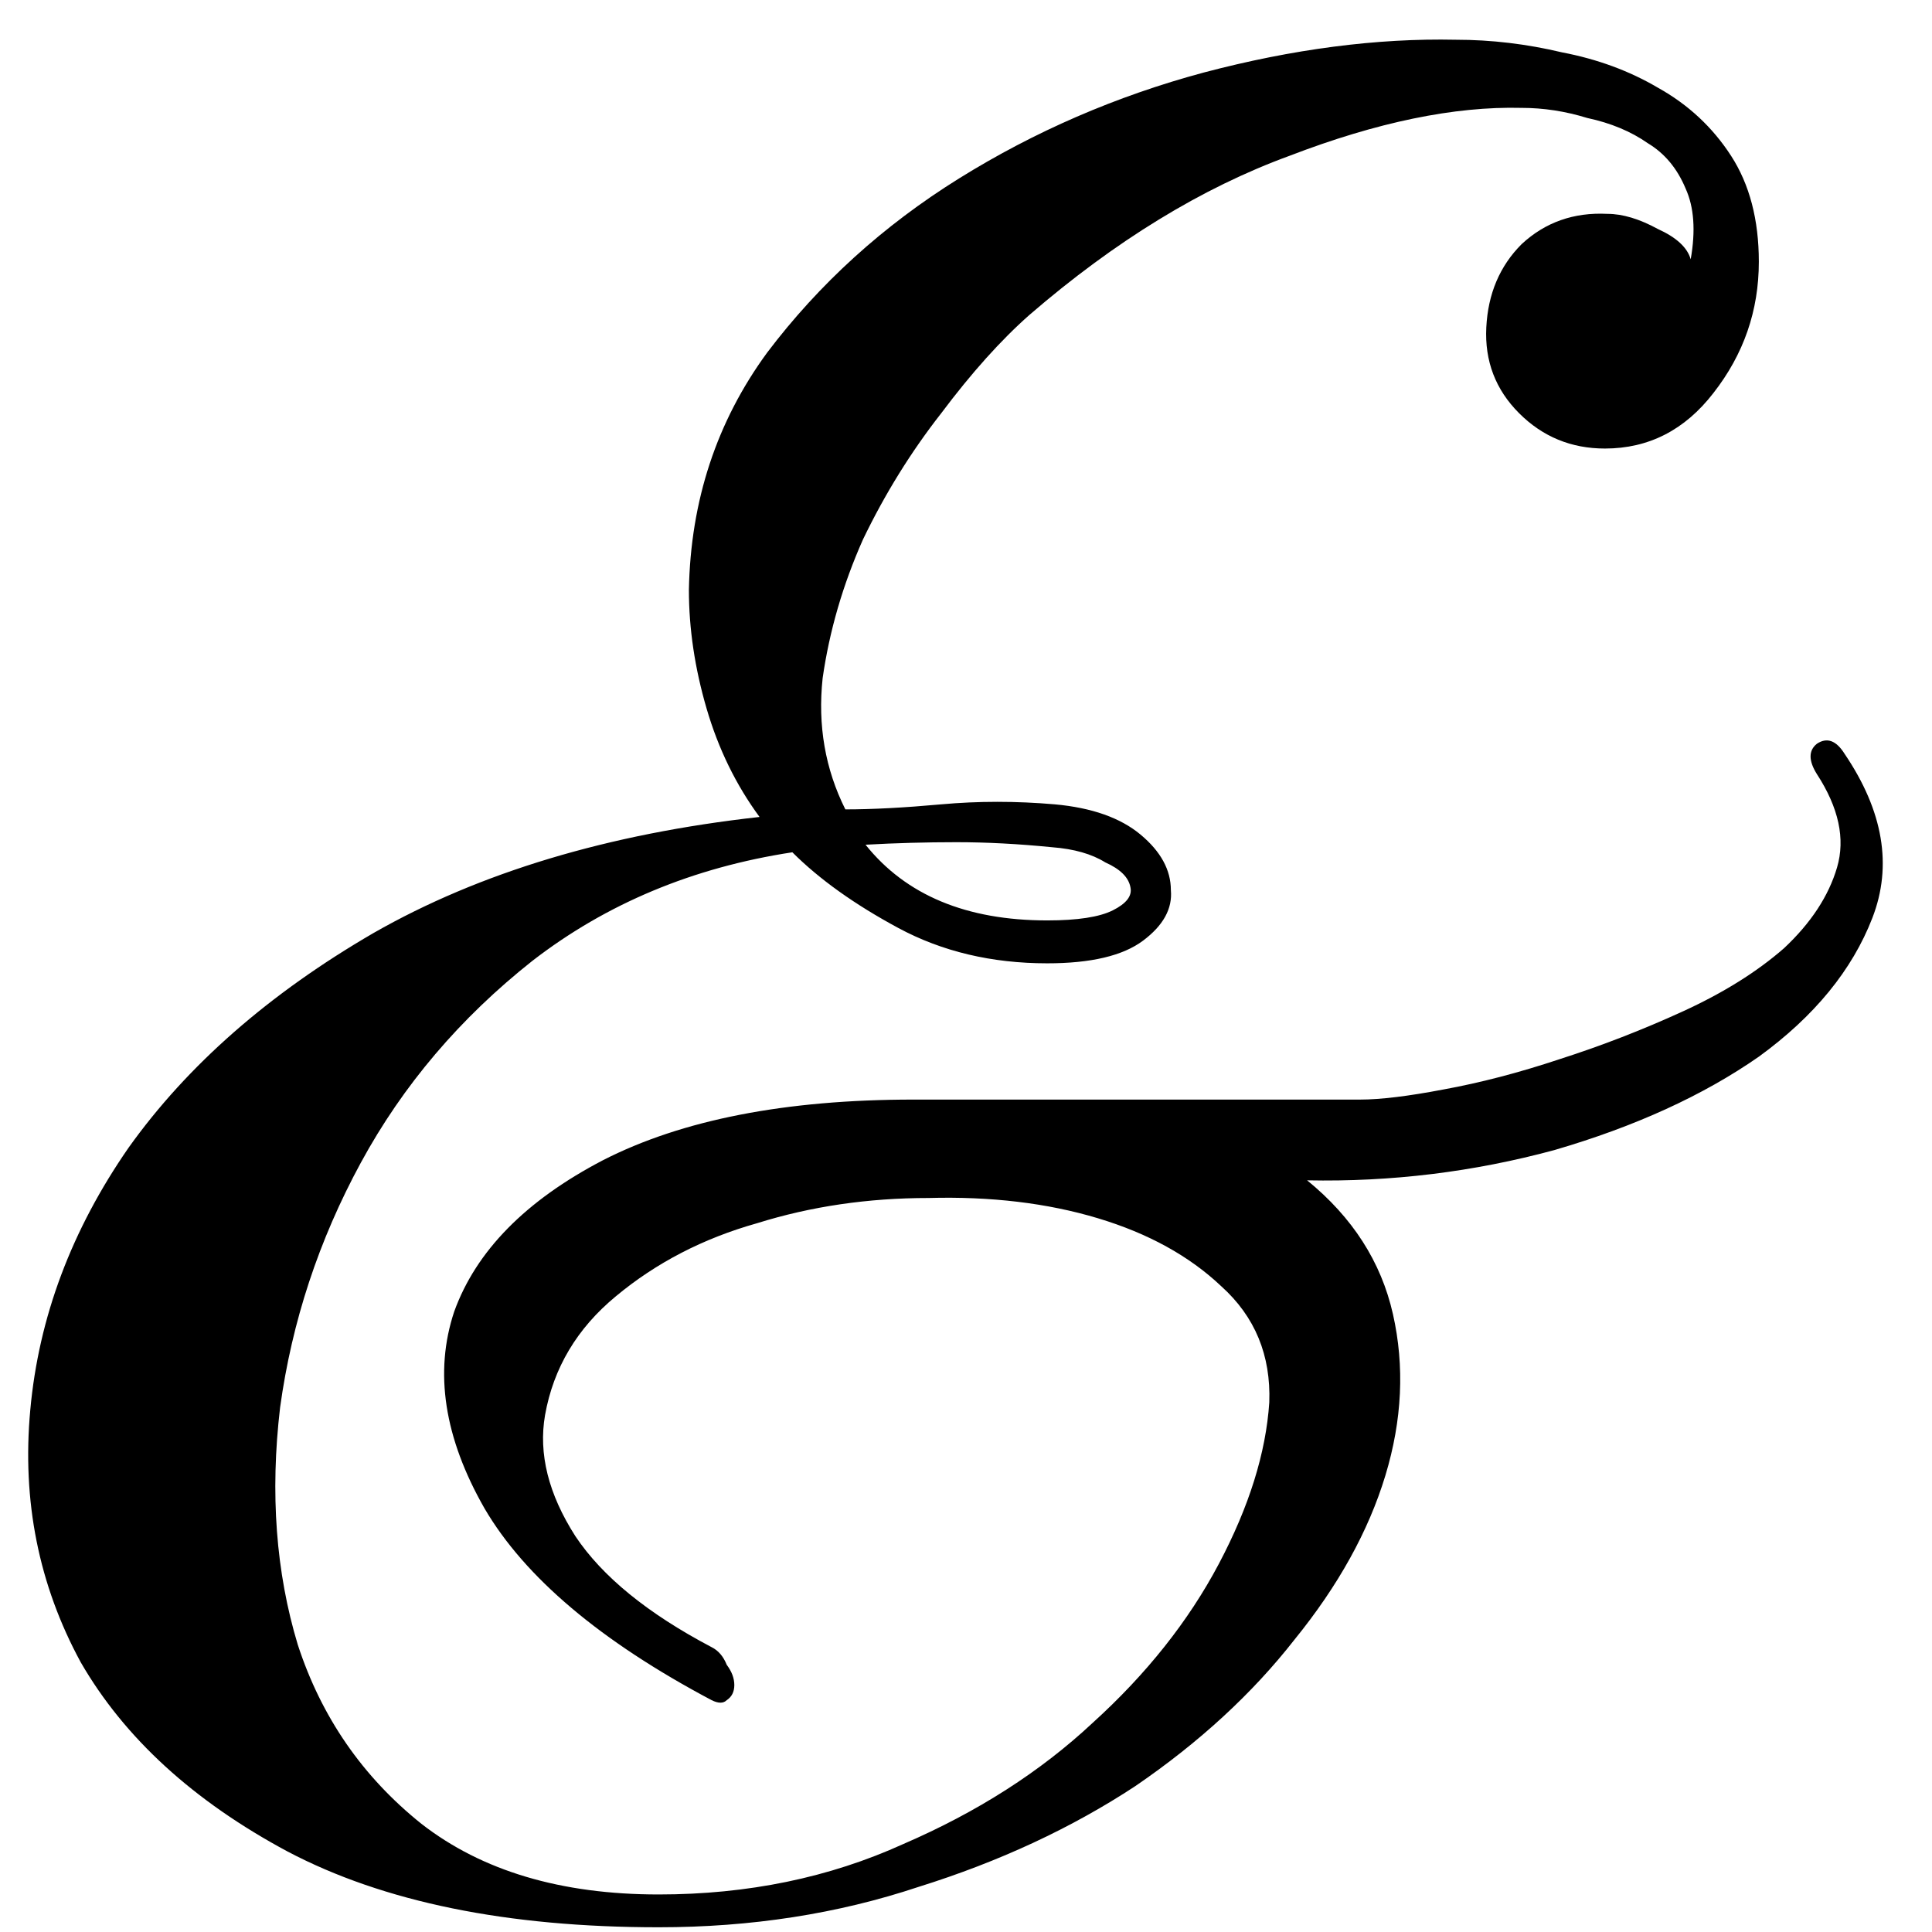 <?xml version="1.0" encoding="UTF-8"?> <svg xmlns="http://www.w3.org/2000/svg" width="49" height="49" viewBox="0 0 49 49" fill="none"><path d="M46.784 19.12C47.765 20.571 48 21.957 47.488 23.28C46.976 24.603 46.016 25.776 44.608 26.8C43.2 27.781 41.472 28.571 39.424 29.168C37.376 29.723 35.285 29.979 33.152 29.936C34.304 30.875 35.029 32.005 35.328 33.328C35.627 34.651 35.563 36.016 35.136 37.424C34.709 38.832 33.941 40.219 32.832 41.584C31.765 42.949 30.421 44.187 28.8 45.296C27.179 46.363 25.344 47.216 23.296 47.856C21.248 48.539 19.051 48.88 16.704 48.88C12.864 48.88 9.728 48.24 7.296 46.96C4.907 45.68 3.157 44.08 2.048 42.16C0.981 40.197 0.555 38.064 0.768 35.76C0.981 33.413 1.813 31.195 3.264 29.104C4.757 27.013 6.827 25.2 9.472 23.664C12.16 22.128 15.424 21.147 19.264 20.72C18.667 19.909 18.219 18.992 17.92 17.968C17.621 16.944 17.472 15.941 17.472 14.96C17.515 12.699 18.176 10.693 19.456 8.944C20.779 7.195 22.4 5.723 24.32 4.528C26.24 3.333 28.309 2.437 30.528 1.84C32.789 1.243 34.923 0.965 36.928 1.008C37.824 1.008 38.72 1.115 39.616 1.328C40.512 1.499 41.323 1.797 42.048 2.224C42.816 2.651 43.435 3.227 43.904 3.952C44.373 4.677 44.608 5.573 44.608 6.64C44.608 7.877 44.224 8.987 43.456 9.968C42.731 10.907 41.813 11.376 40.704 11.376C39.851 11.376 39.125 11.077 38.528 10.48C37.931 9.883 37.653 9.157 37.696 8.304C37.739 7.451 38.037 6.747 38.592 6.192C39.189 5.637 39.915 5.381 40.768 5.424C41.152 5.424 41.579 5.552 42.048 5.808C42.517 6.021 42.795 6.277 42.88 6.576C43.008 5.851 42.965 5.253 42.752 4.784C42.539 4.272 42.219 3.888 41.792 3.632C41.365 3.333 40.853 3.12 40.256 2.992C39.701 2.821 39.147 2.736 38.592 2.736C36.885 2.693 34.923 3.099 32.704 3.952C30.485 4.763 28.288 6.107 26.112 7.984C25.387 8.624 24.64 9.456 23.872 10.48C23.104 11.461 22.443 12.528 21.888 13.68C21.376 14.832 21.035 16.005 20.864 17.2C20.736 18.395 20.928 19.504 21.44 20.528C22.123 20.528 22.933 20.485 23.872 20.4C24.811 20.315 25.771 20.315 26.752 20.4C27.691 20.485 28.416 20.741 28.928 21.168C29.44 21.595 29.696 22.064 29.696 22.576C29.739 23.045 29.504 23.472 28.992 23.856C28.48 24.24 27.669 24.432 26.56 24.432C25.152 24.432 23.893 24.133 22.784 23.536C21.675 22.939 20.779 22.299 20.096 21.616C17.579 22 15.381 22.917 13.504 24.368C11.669 25.819 10.219 27.525 9.152 29.488C8.085 31.451 7.403 33.52 7.104 35.696C6.848 37.872 6.997 39.877 7.552 41.712C8.149 43.547 9.195 45.061 10.688 46.256C12.224 47.451 14.229 48.048 16.704 48.048C18.965 48.048 21.035 47.621 22.912 46.768C24.789 45.957 26.389 44.933 27.712 43.696C29.077 42.459 30.144 41.115 30.912 39.664C31.68 38.213 32.107 36.848 32.192 35.568C32.235 34.373 31.829 33.392 30.976 32.624C30.165 31.856 29.12 31.28 27.84 30.896C26.56 30.512 25.131 30.341 23.552 30.384C22.016 30.384 20.565 30.597 19.2 31.024C17.835 31.408 16.64 32.027 15.616 32.88C14.635 33.691 14.037 34.693 13.824 35.888C13.653 36.869 13.909 37.893 14.592 38.96C15.275 39.984 16.427 40.923 18.048 41.776C18.219 41.861 18.347 42.011 18.432 42.224C18.56 42.395 18.624 42.565 18.624 42.736C18.624 42.907 18.56 43.035 18.432 43.12C18.347 43.205 18.219 43.205 18.048 43.12C15.232 41.627 13.312 40.005 12.288 38.256C11.264 36.464 11.008 34.8 11.52 33.264C12.075 31.728 13.333 30.448 15.296 29.424C17.301 28.4 19.925 27.888 23.168 27.888H34.496C35.008 27.888 35.712 27.803 36.608 27.632C37.547 27.461 38.528 27.205 39.552 26.864C40.619 26.523 41.664 26.117 42.688 25.648C43.712 25.179 44.565 24.645 45.248 24.048C45.931 23.408 46.379 22.725 46.592 22C46.805 21.275 46.635 20.485 46.08 19.632C45.867 19.291 45.867 19.035 46.08 18.864C46.336 18.693 46.571 18.779 46.784 19.12ZM26.688 21.488C25.835 21.403 25.024 21.36 24.256 21.36C23.488 21.36 22.72 21.381 21.952 21.424C22.976 22.704 24.512 23.344 26.56 23.344C27.328 23.344 27.883 23.259 28.224 23.088C28.565 22.917 28.715 22.725 28.672 22.512C28.629 22.256 28.416 22.043 28.032 21.872C27.691 21.659 27.243 21.531 26.688 21.488Z" fill="black"></path></svg> 